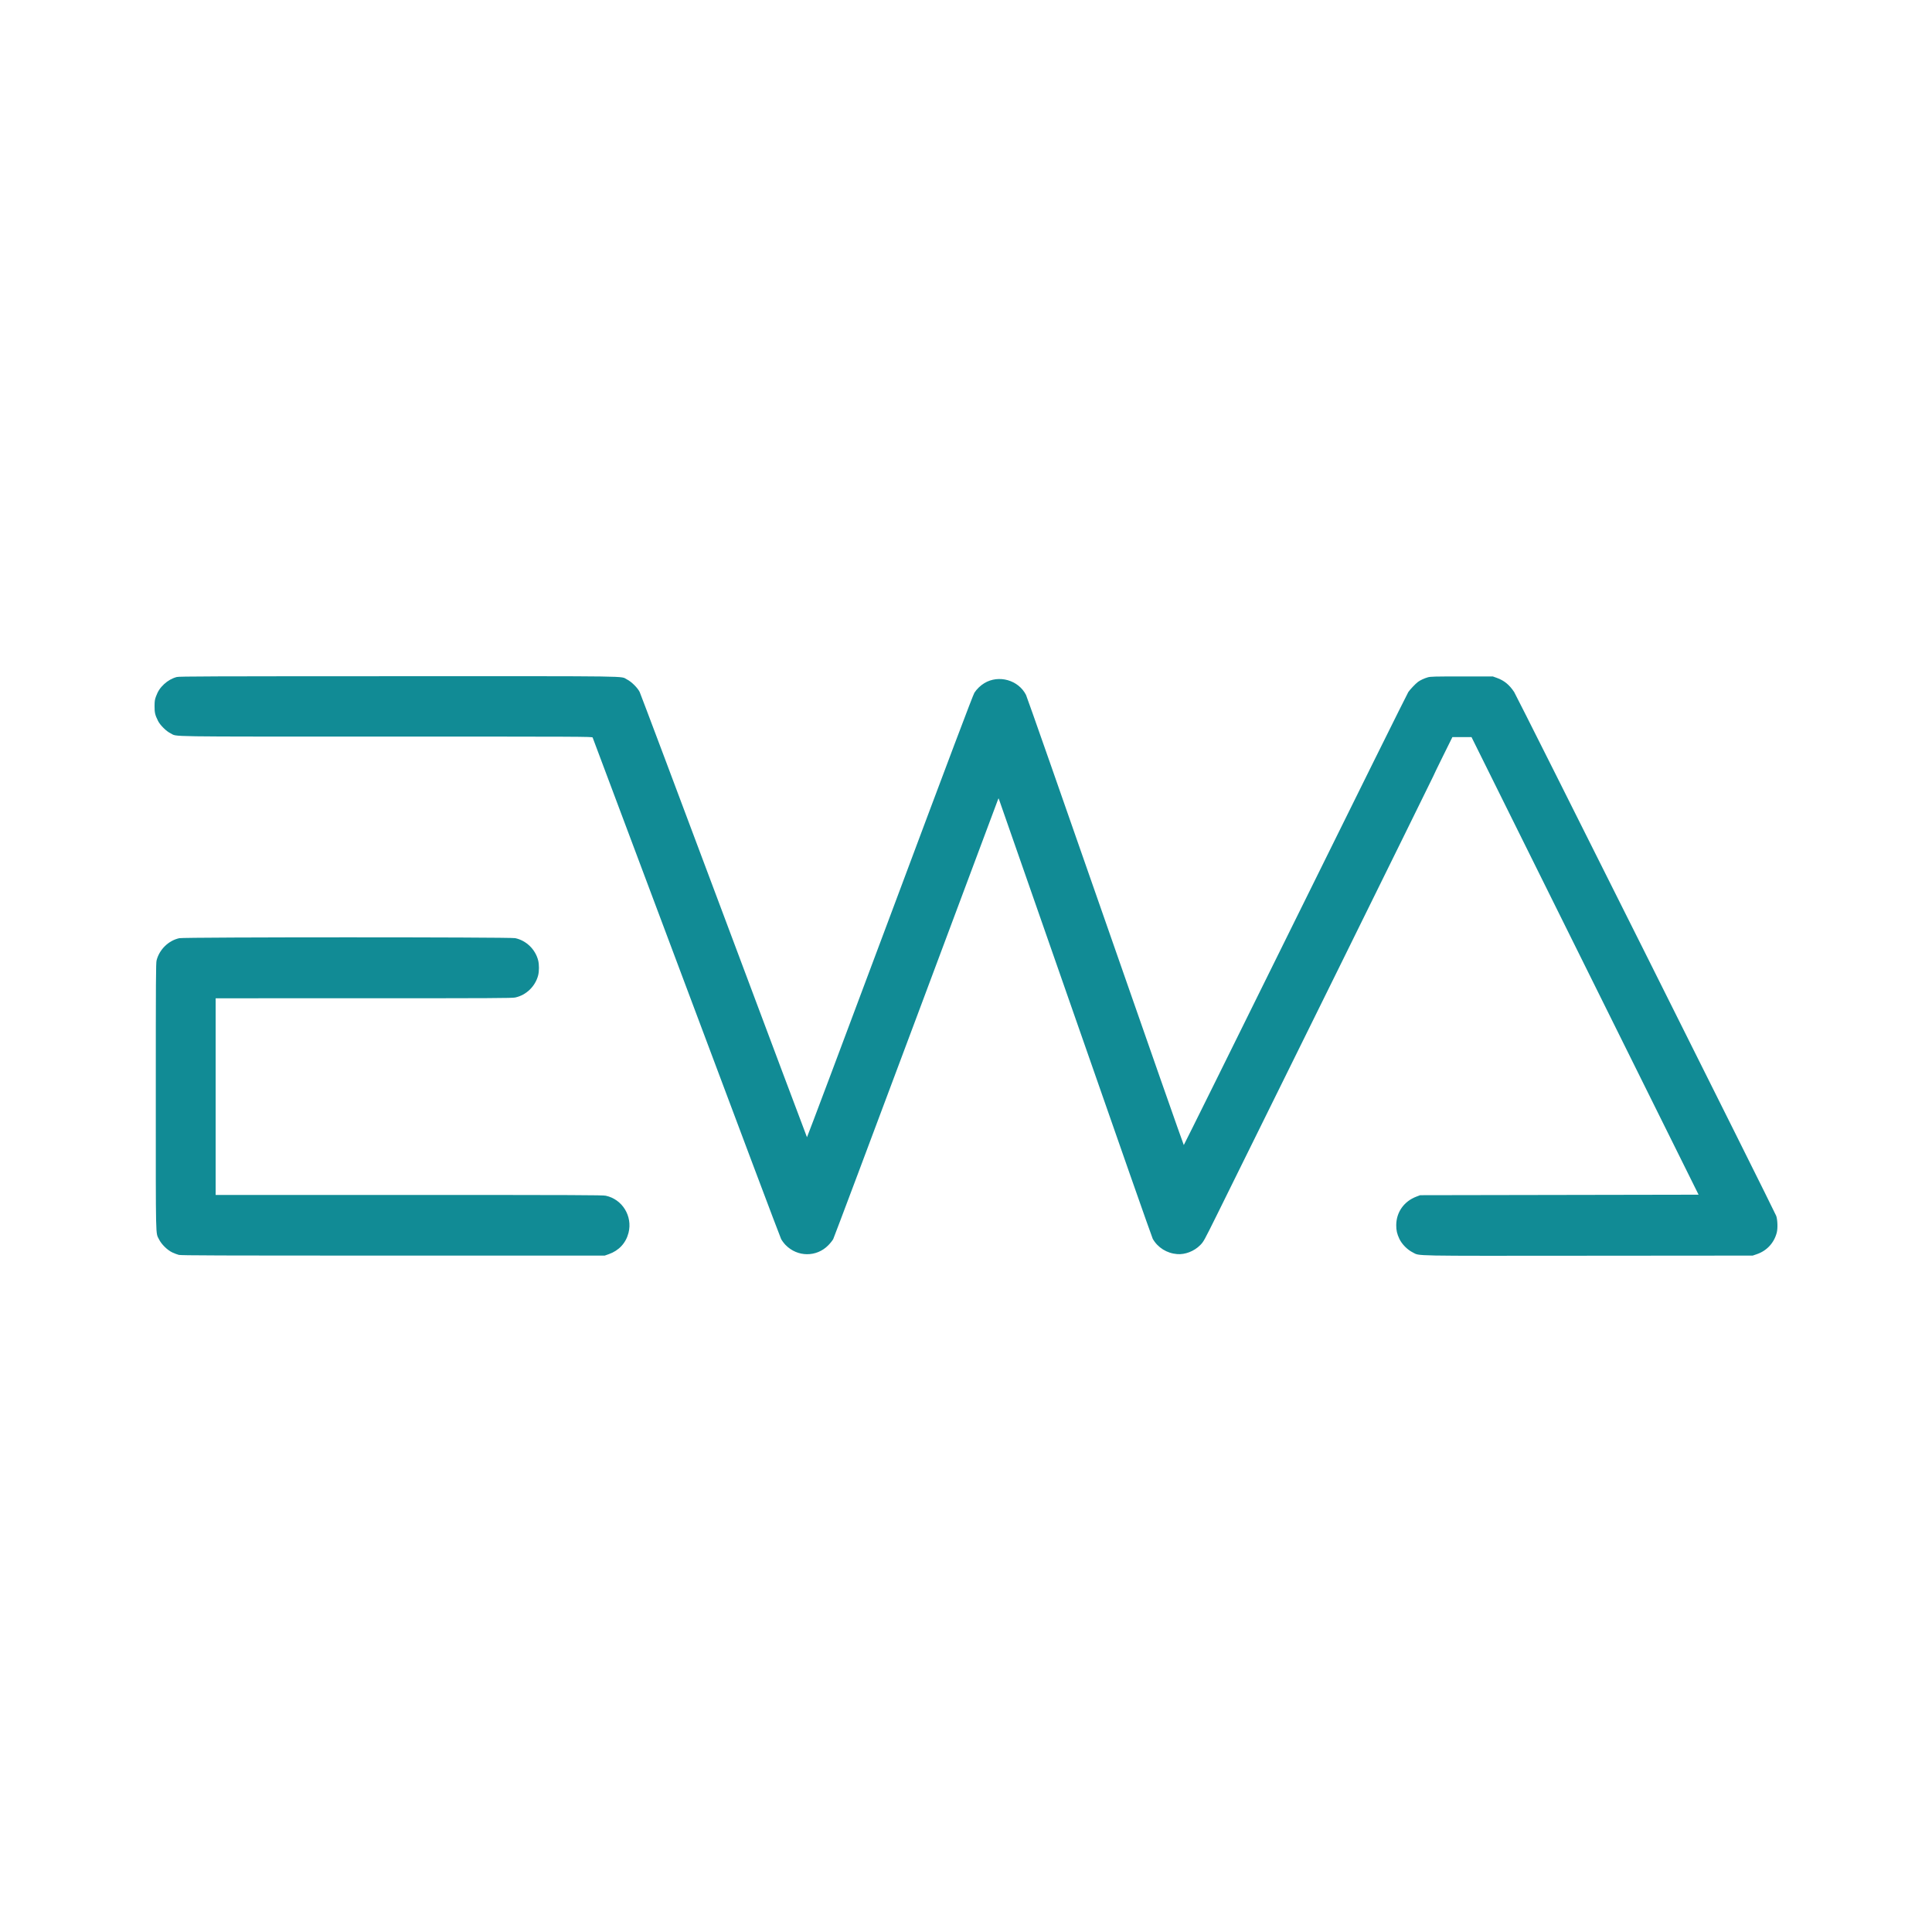 <?xml version="1.0" encoding="UTF-8"?> <svg xmlns="http://www.w3.org/2000/svg" width="100" height="100" viewBox="0 0 100 100" fill="none"><rect width="100" height="100" fill="white"></rect><path fill-rule="evenodd" clip-rule="evenodd" d="M9.15 35.042C8.911 35.105 8.681 35.235 8.495 35.409C8.286 35.606 8.176 35.772 8.076 36.041C8.012 36.216 8.002 36.281 8 36.549C7.998 36.883 8.026 37.005 8.177 37.31C8.289 37.536 8.608 37.852 8.834 37.96C9.21 38.14 8.223 38.125 19.985 38.125C30.115 38.125 30.651 38.128 30.674 38.172C30.688 38.198 32.87 44.014 35.523 51.096C38.176 58.179 40.384 64.045 40.43 64.131C40.475 64.217 40.579 64.356 40.661 64.44C41.276 65.07 42.26 65.078 42.87 64.457C42.973 64.353 43.089 64.208 43.128 64.134C43.166 64.061 45.093 58.933 47.409 52.739C49.724 46.546 51.633 41.442 51.651 41.398L51.683 41.318L51.716 41.398C51.735 41.442 53.516 46.546 55.674 52.739C57.832 58.933 59.628 64.055 59.666 64.121C59.923 64.574 60.394 64.869 60.928 64.912C61.34 64.946 61.809 64.764 62.12 64.45C62.296 64.272 62.31 64.248 62.976 62.906C64.703 59.427 74.184 40.202 74.184 40.18C74.184 40.167 74.407 39.705 74.68 39.154L75.176 38.152H75.671H76.165L82.041 49.994L87.918 61.837L80.713 61.85L73.508 61.863L73.319 61.934C72.674 62.176 72.272 62.741 72.269 63.413C72.267 63.679 72.309 63.864 72.43 64.121C72.558 64.395 72.846 64.688 73.125 64.825C73.513 65.017 72.813 65.004 82.234 64.996L90.72 64.989L90.936 64.915C91.451 64.739 91.828 64.331 91.966 63.798C92.022 63.581 92.007 63.13 91.936 62.932C91.858 62.709 78.503 36.015 78.371 35.816C78.122 35.441 77.852 35.221 77.476 35.087L77.269 35.013H75.667C74.231 35.013 74.047 35.017 73.9 35.059C73.725 35.108 73.5 35.213 73.389 35.298C73.257 35.4 72.987 35.684 72.893 35.822C72.84 35.9 70.209 41.206 67.046 47.613C63.883 54.02 61.286 59.264 61.273 59.267C61.261 59.27 59.437 54.066 57.22 47.703C55.003 41.341 53.153 36.062 53.108 35.973C52.717 35.198 51.695 34.908 50.948 35.361C50.749 35.481 50.559 35.664 50.435 35.855C50.364 35.964 49.191 39.072 46.062 47.442C43.71 53.733 41.778 58.873 41.769 58.863C41.76 58.853 39.825 53.699 37.469 47.409C35.114 41.12 33.151 35.902 33.108 35.814C32.998 35.595 32.679 35.28 32.452 35.168C32.077 34.984 33.157 34.999 20.625 35.001C10.813 35.003 9.276 35.008 9.15 35.042ZM9.282 48.56C8.724 48.681 8.251 49.142 8.105 49.707C8.069 49.848 8.064 50.631 8.064 56.76C8.064 64.37 8.051 63.776 8.23 64.147C8.353 64.4 8.656 64.7 8.913 64.823C9.022 64.874 9.176 64.933 9.256 64.953C9.377 64.983 11.211 64.989 20.351 64.989H31.3L31.512 64.915C32.036 64.73 32.398 64.338 32.532 63.811C32.751 62.949 32.213 62.072 31.353 61.89C31.192 61.856 29.862 61.851 21.165 61.85L11.162 61.85V56.76V51.671L18.822 51.67C25.457 51.67 26.506 51.665 26.666 51.631C27.238 51.509 27.709 51.053 27.856 50.478C27.909 50.268 27.909 49.921 27.856 49.711C27.709 49.136 27.238 48.68 26.666 48.558C26.394 48.501 9.548 48.502 9.282 48.56Z" fill="#118B95"></path></svg> 